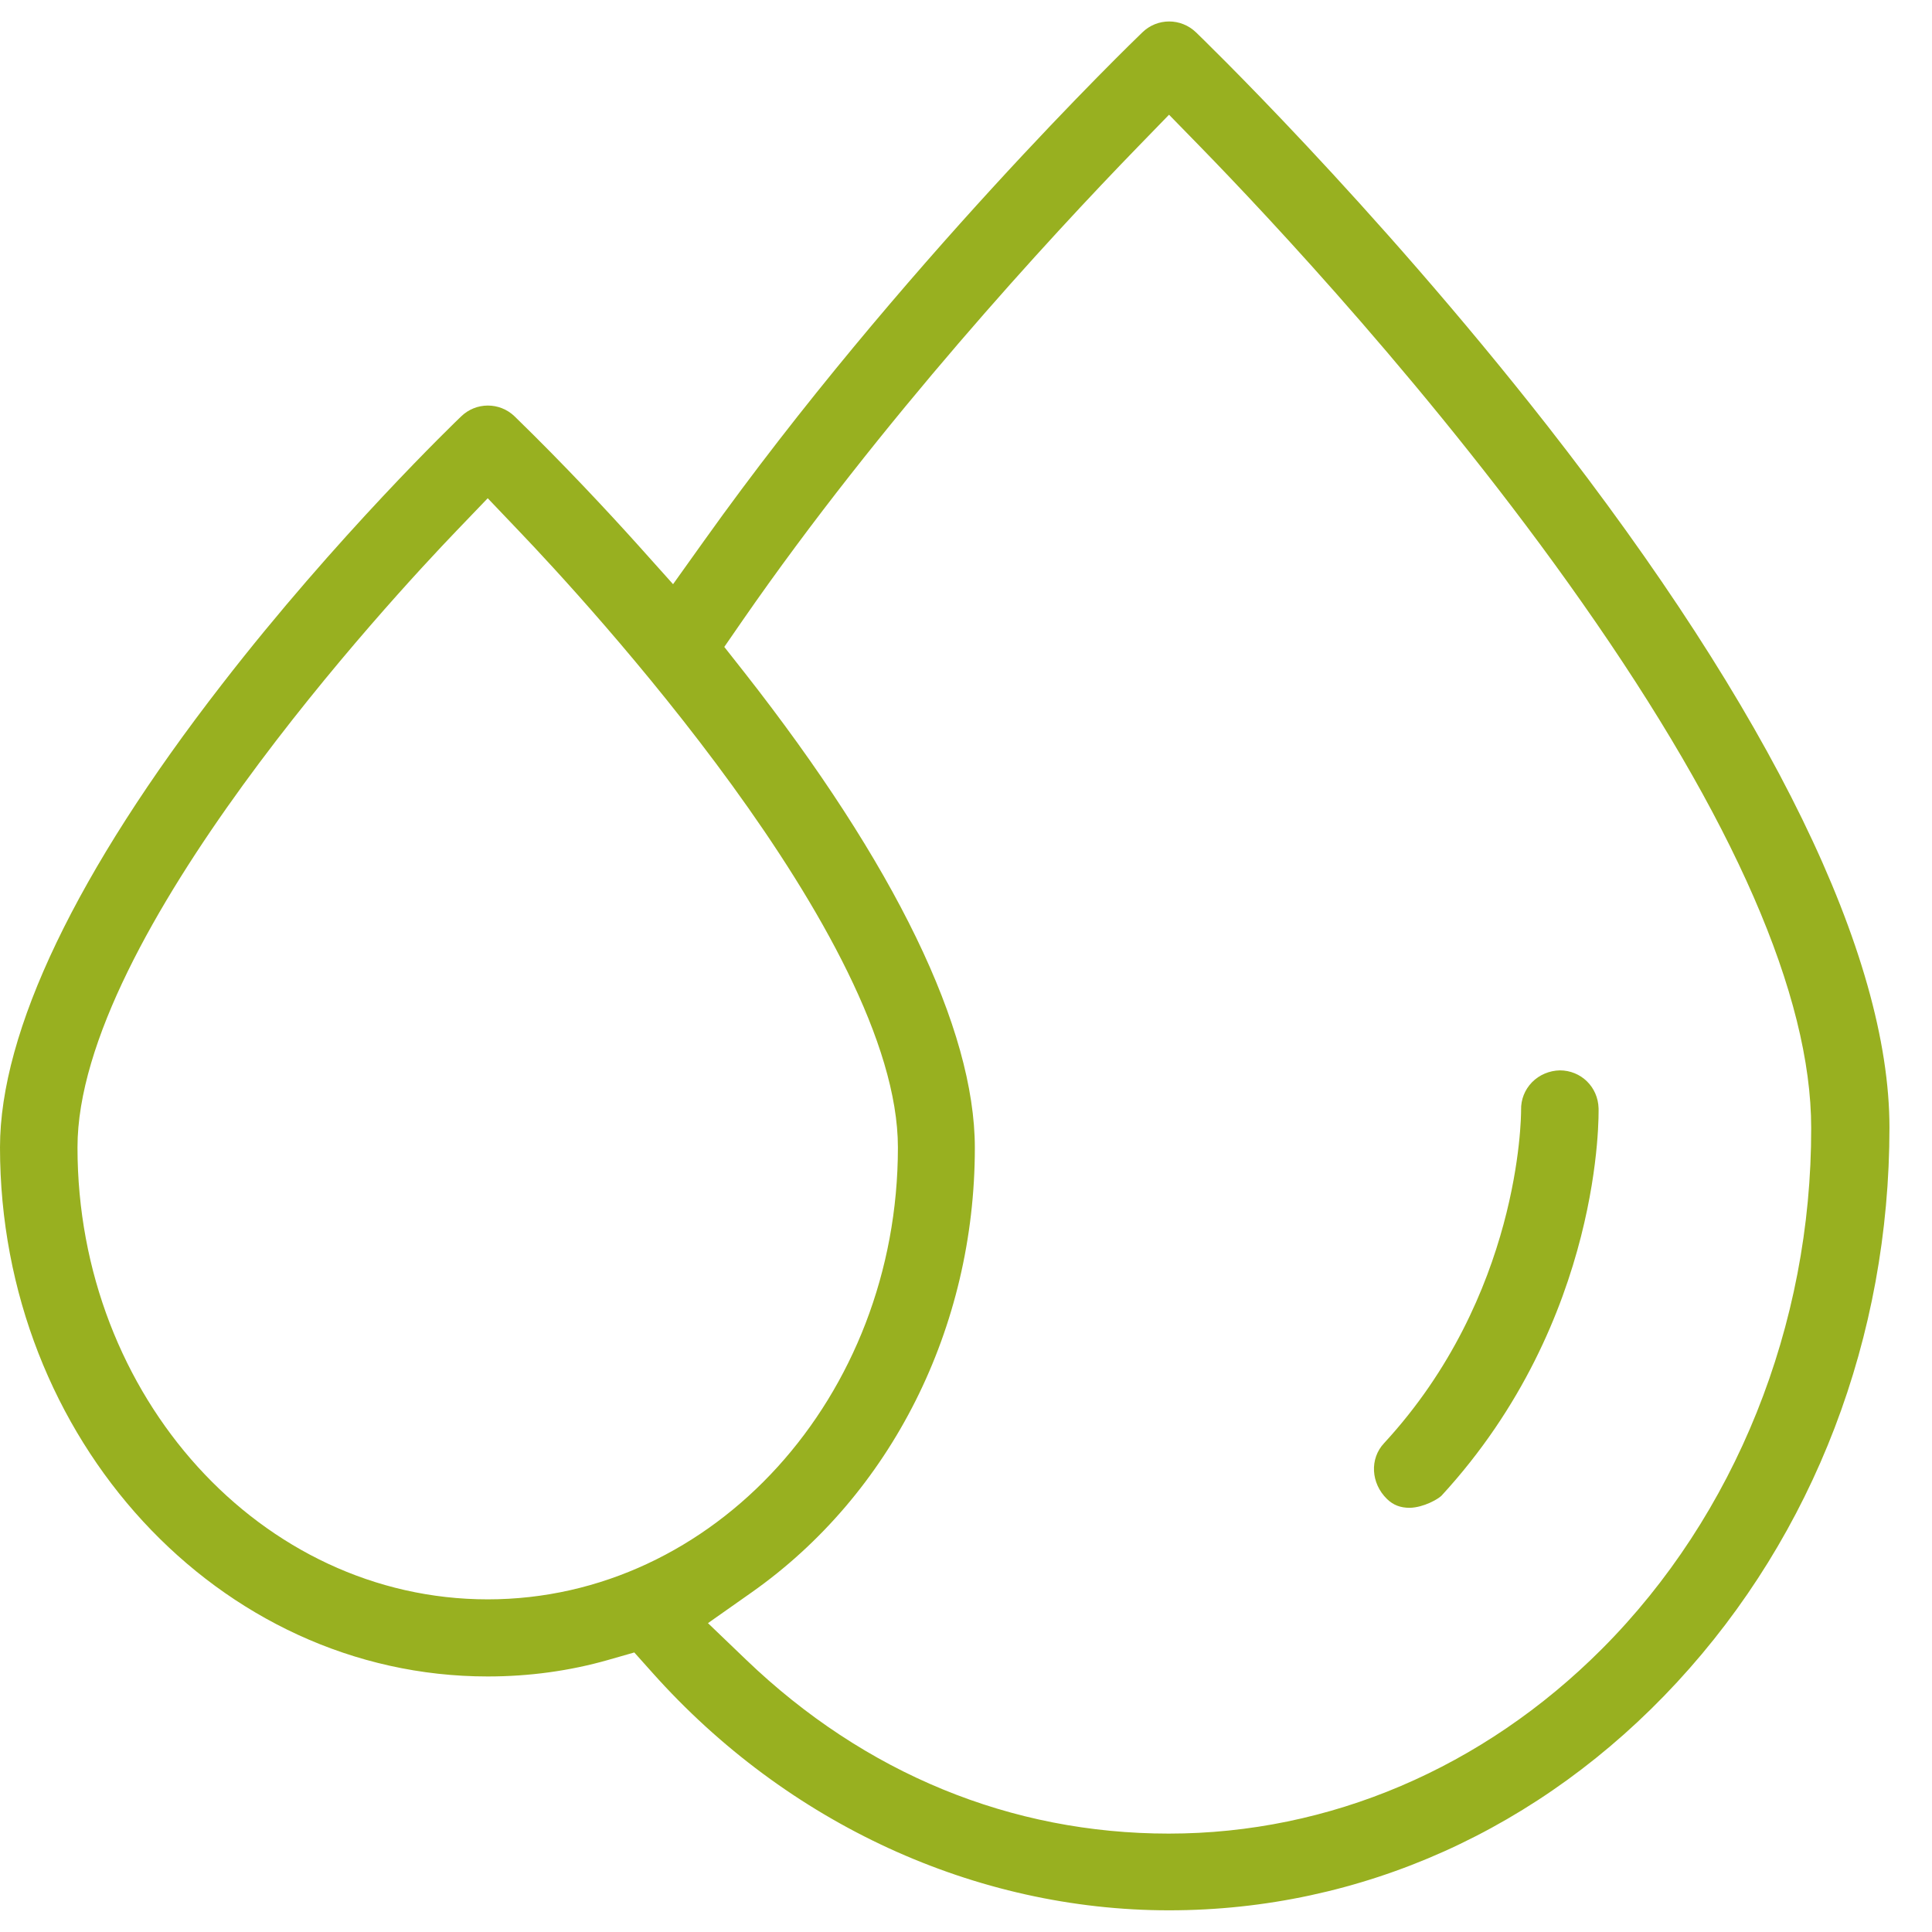 <svg width="45" height="45" viewBox="0 0 45 45" fill="none" xmlns="http://www.w3.org/2000/svg">
<path d="M0 26.723C0 33.52 5.094 39.048 11.36 39.048C12.329 39.048 13.272 38.918 14.162 38.664L14.774 38.489L15.198 38.963C18.336 42.48 22.72 44.495 27.229 44.495C31.697 44.495 35.894 42.61 39.062 39.182C42.253 35.728 44.009 31.143 44.009 26.263C44.009 22.241 41.252 16.583 36.037 9.911C31.952 4.696 27.899 0.795 27.859 0.755C27.506 0.415 26.956 0.415 26.607 0.755C26.379 0.974 20.927 6.247 16.414 12.575L15.677 13.607L14.832 12.664C14.184 11.945 13.165 10.845 11.985 9.697C11.637 9.362 11.087 9.362 10.739 9.701C10.622 9.813 7.843 12.485 5.166 15.944C1.788 20.297 0 24.024 0 26.723ZM17.299 14.447C20.516 9.8 24.444 5.541 26.5 3.423L27.229 2.672L27.957 3.418C29.494 4.996 33.449 9.187 36.85 14.036C40.389 19.077 42.186 23.193 42.186 26.272C42.195 30.87 40.42 35.294 37.31 38.409C34.544 41.18 30.965 42.708 27.224 42.708C23.546 42.708 20.141 41.309 17.379 38.659L16.49 37.806L17.5 37.095C20.758 34.803 22.706 30.928 22.706 26.736C22.706 23.961 20.847 20.131 17.335 15.658L16.87 15.068L17.299 14.447ZM10.627 12.369L11.36 11.605L12.093 12.374C13.567 13.915 20.914 21.843 20.914 26.727C20.914 32.532 16.628 37.252 11.36 37.252C6.091 37.252 1.805 32.532 1.805 26.727C1.801 21.816 9.152 13.906 10.627 12.369Z" fill="#98B020"/>
<path d="M37.234 25.816C37.221 25.315 36.823 24.931 36.331 24.931C36.09 24.936 35.853 25.034 35.683 25.208C35.514 25.382 35.424 25.61 35.429 25.852V25.861C35.429 26.035 35.402 30.186 32.238 33.614C31.898 33.976 31.93 34.548 32.305 34.914C32.452 35.057 32.618 35.12 32.837 35.12C33.167 35.111 33.498 34.914 33.574 34.839C37.359 30.727 37.234 25.865 37.234 25.816Z" fill="#98B020"/>
</svg>
